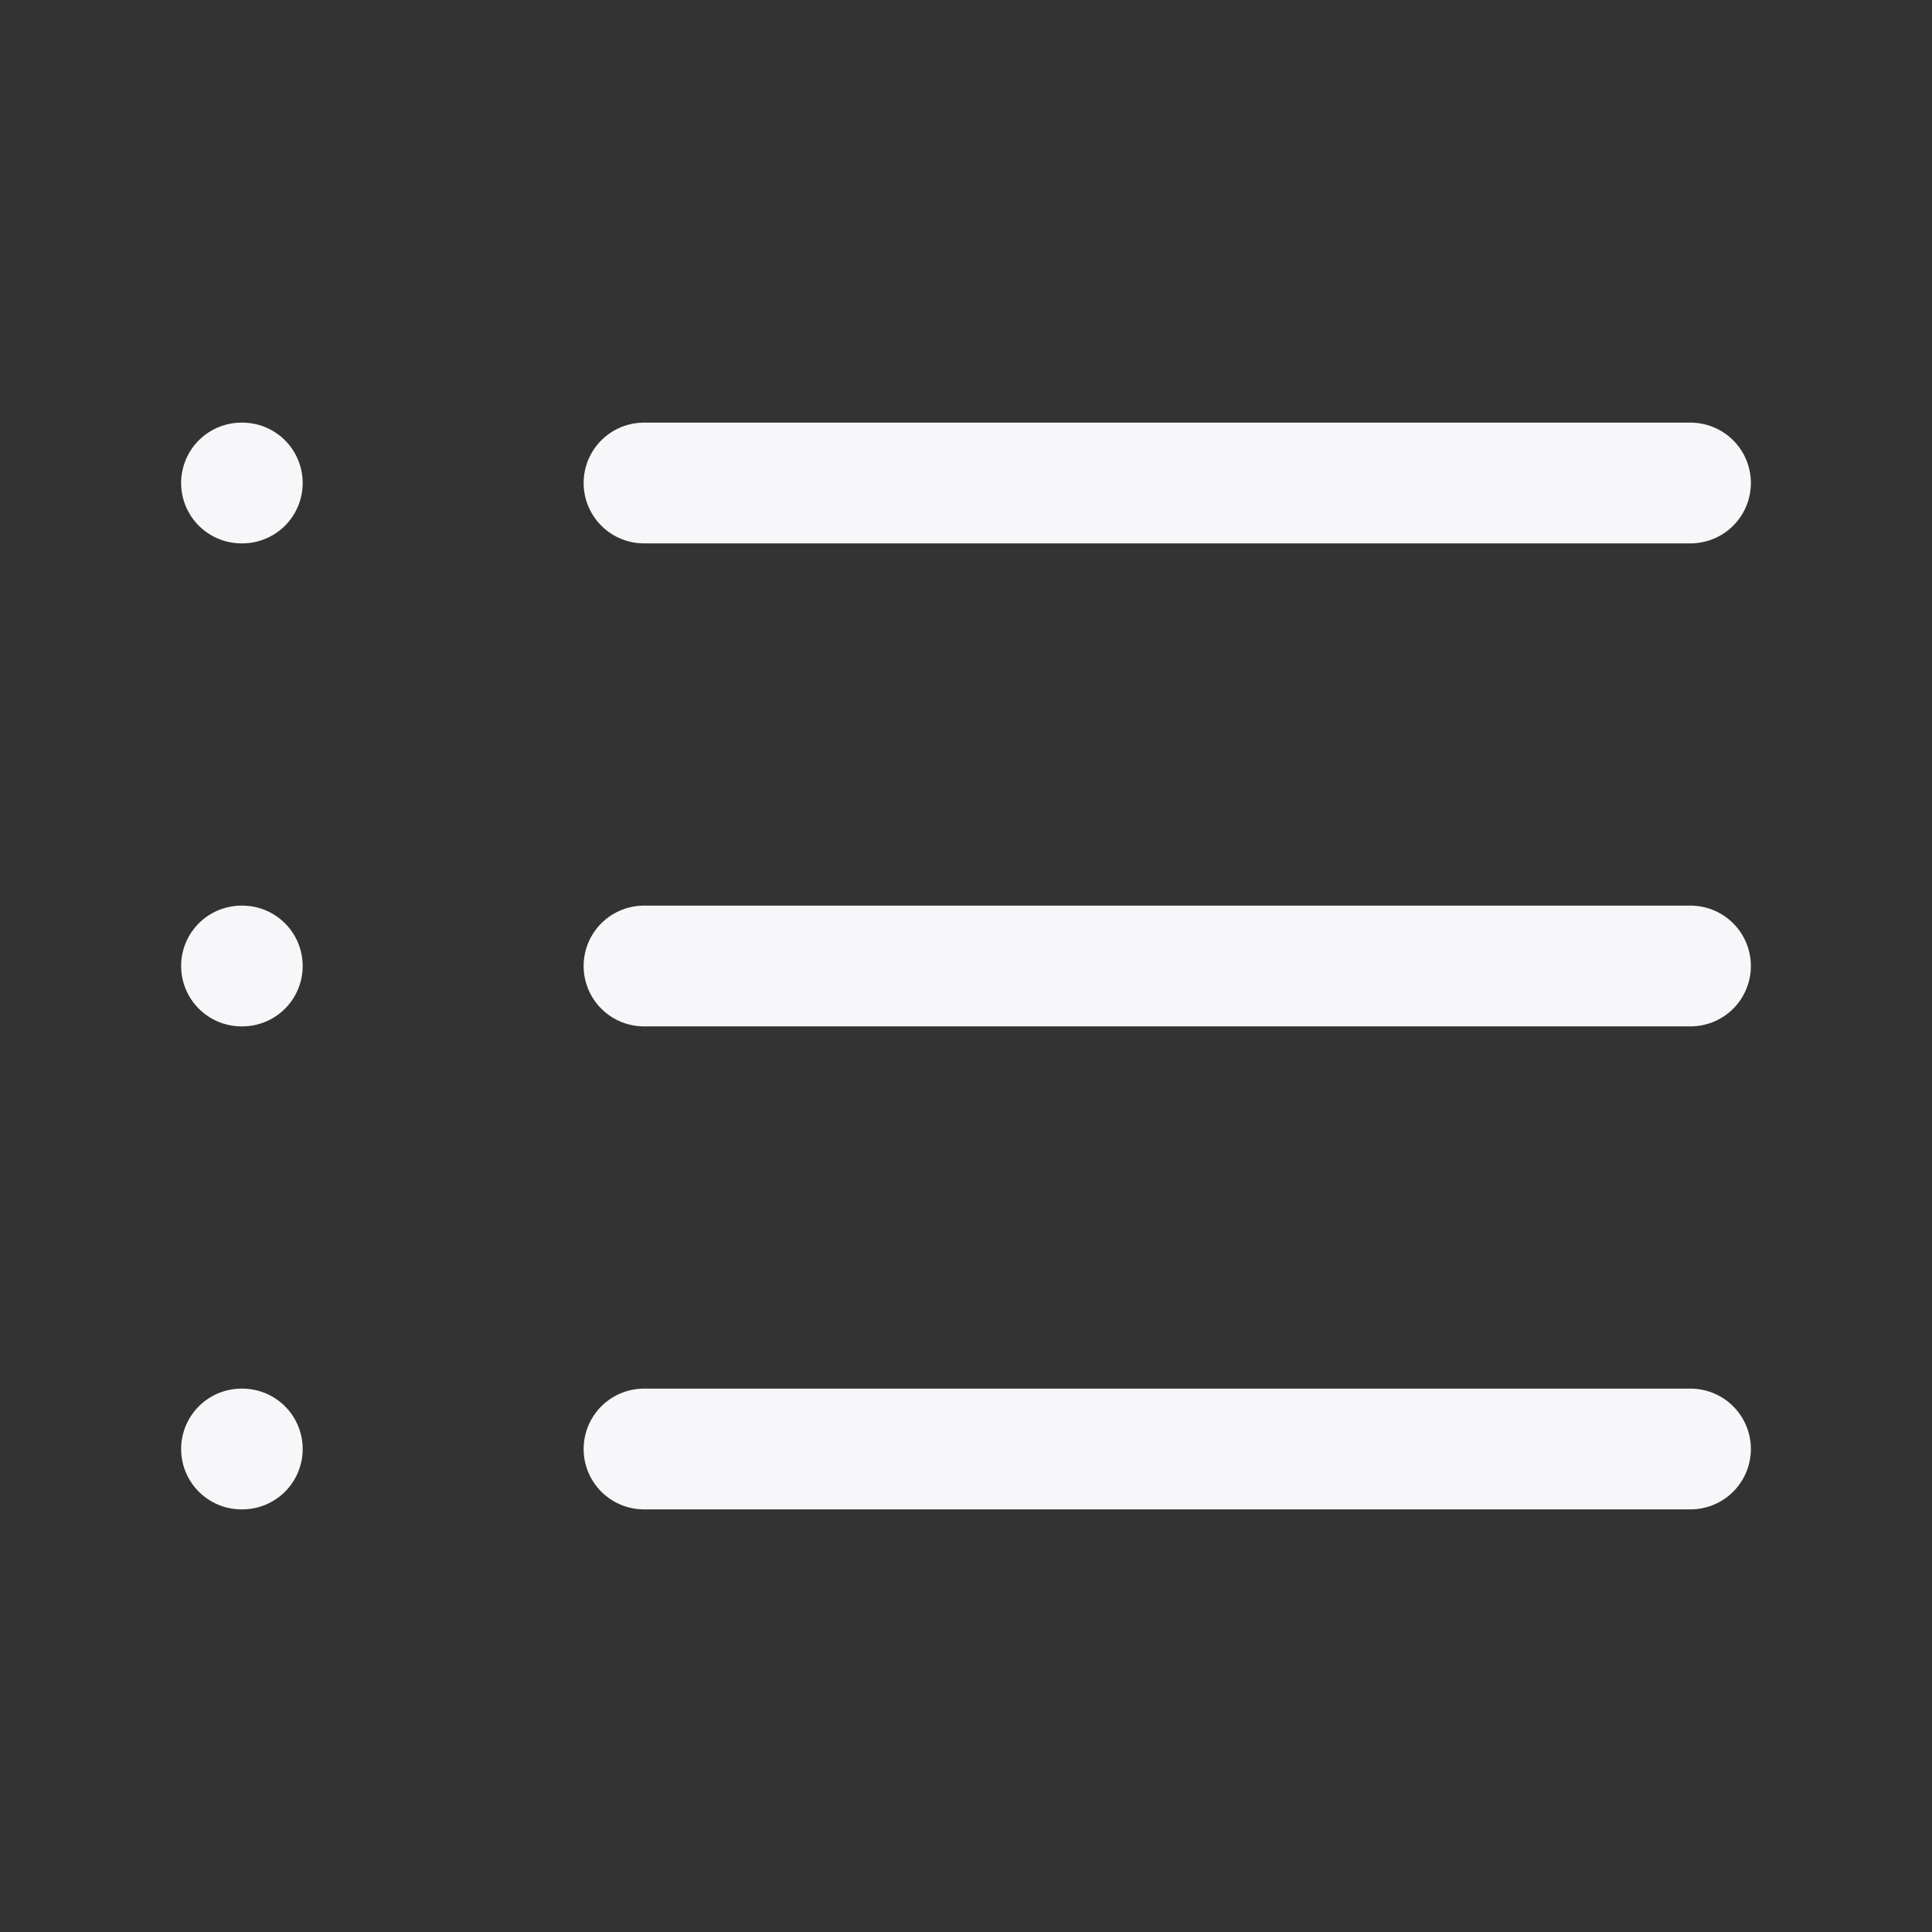 <svg width="24" height="24" viewBox="0 0 24 24" fill="none" xmlns="http://www.w3.org/2000/svg">
<rect x="0" y="0" width="24" height="24" fill="#333333" stroke="none"/>
<g id="24-list">
<path id="Vector" d="M8 6H21M8 12H21M8 18H21M3 6H3.01M3 12H3.01M3 18H3.01" stroke="#F7F7F9" stroke-width="1.5" stroke-linecap="round" stroke-linejoin="round"/>
</g>
</svg>
